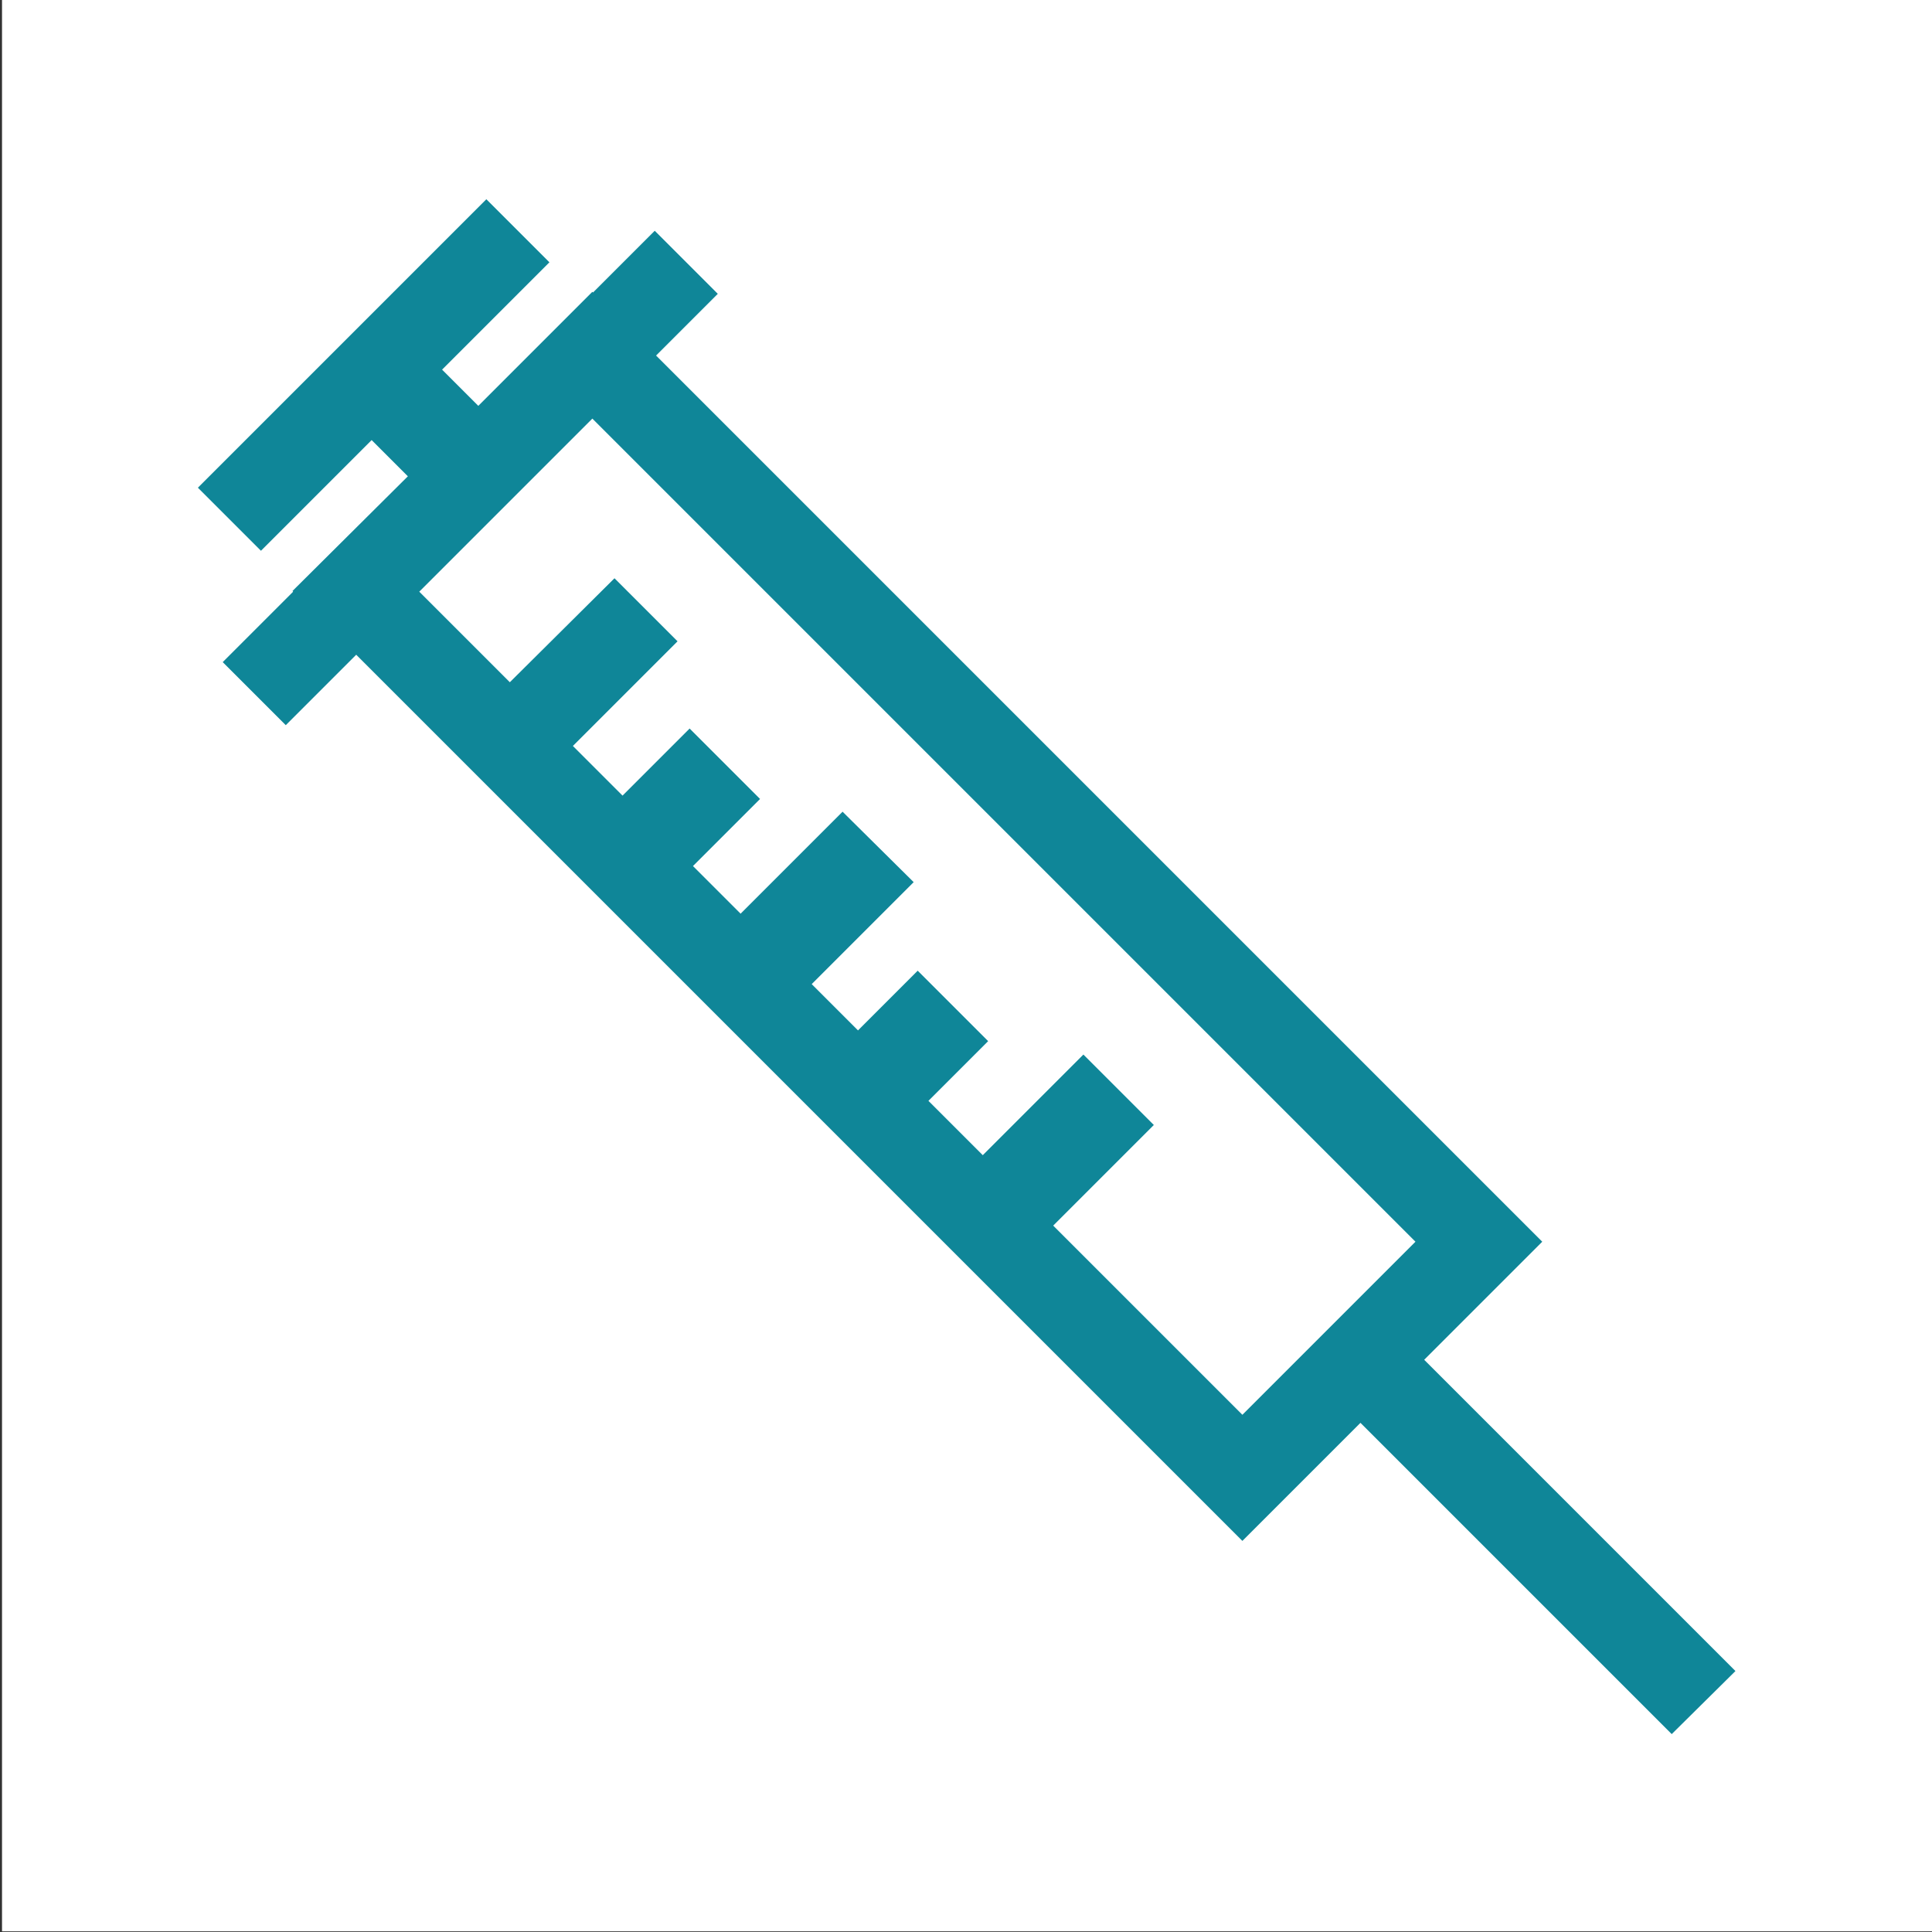 <?xml version="1.0" encoding="utf-8"?>
<!-- Generator: Adobe Illustrator 27.0.0, SVG Export Plug-In . SVG Version: 6.00 Build 0)  -->
<svg version="1.1" id="Layer_1" xmlns="http://www.w3.org/2000/svg" xmlns:xlink="http://www.w3.org/1999/xlink" x="0px" y="0px"
	 viewBox="0 0 288 288" style="enable-background:new 0 0 288 288;" xml:space="preserve">
<rect x="0" y="0" width="288" height="288" fill="#333333" stroke="none"/>
<style type="text/css">
	.st0{fill:#FFFFFF;}
	.st1{fill:#0F8698;}
</style>
<rect x="0.3" y="-0.1" class="st0" width="288" height="288"/>
<path class="st1" d="M258.7,249.1l-46.4-46.4l17.6-17.6L97.8,53l9.2-9.2l-9.4-9.4l-9.2,9.2l-0.1-0.1l-17,17l-5.4-5.4l16-16l-9.4-9.4
	l-43,43l9.4,9.4l16.5-16.5l5.4,5.4L43.6,88.1l0.1,0.1L33.2,98.7l9.4,9.4l10.5-10.5l132.1,132.1l17.6-17.6l46.4,46.4L258.7,249.1z
	 M157,182.7l15-15l-10.5-10.5l-15,15l-8.1-8.1l8.9-8.9l-10.5-10.5l-8.9,8.9l-6.9-6.9l15.2-15.2L125.6,121l-15.2,15.2l-7.1-7.1l10-10
	l-10.5-10.5l-10,10l-7.4-7.4l15.6-15.6l-9.4-9.4L76,101.7L62.5,88.2l25.8-25.8L211,185.1l-25.8,25.8L157,182.7z"/>
</svg>

